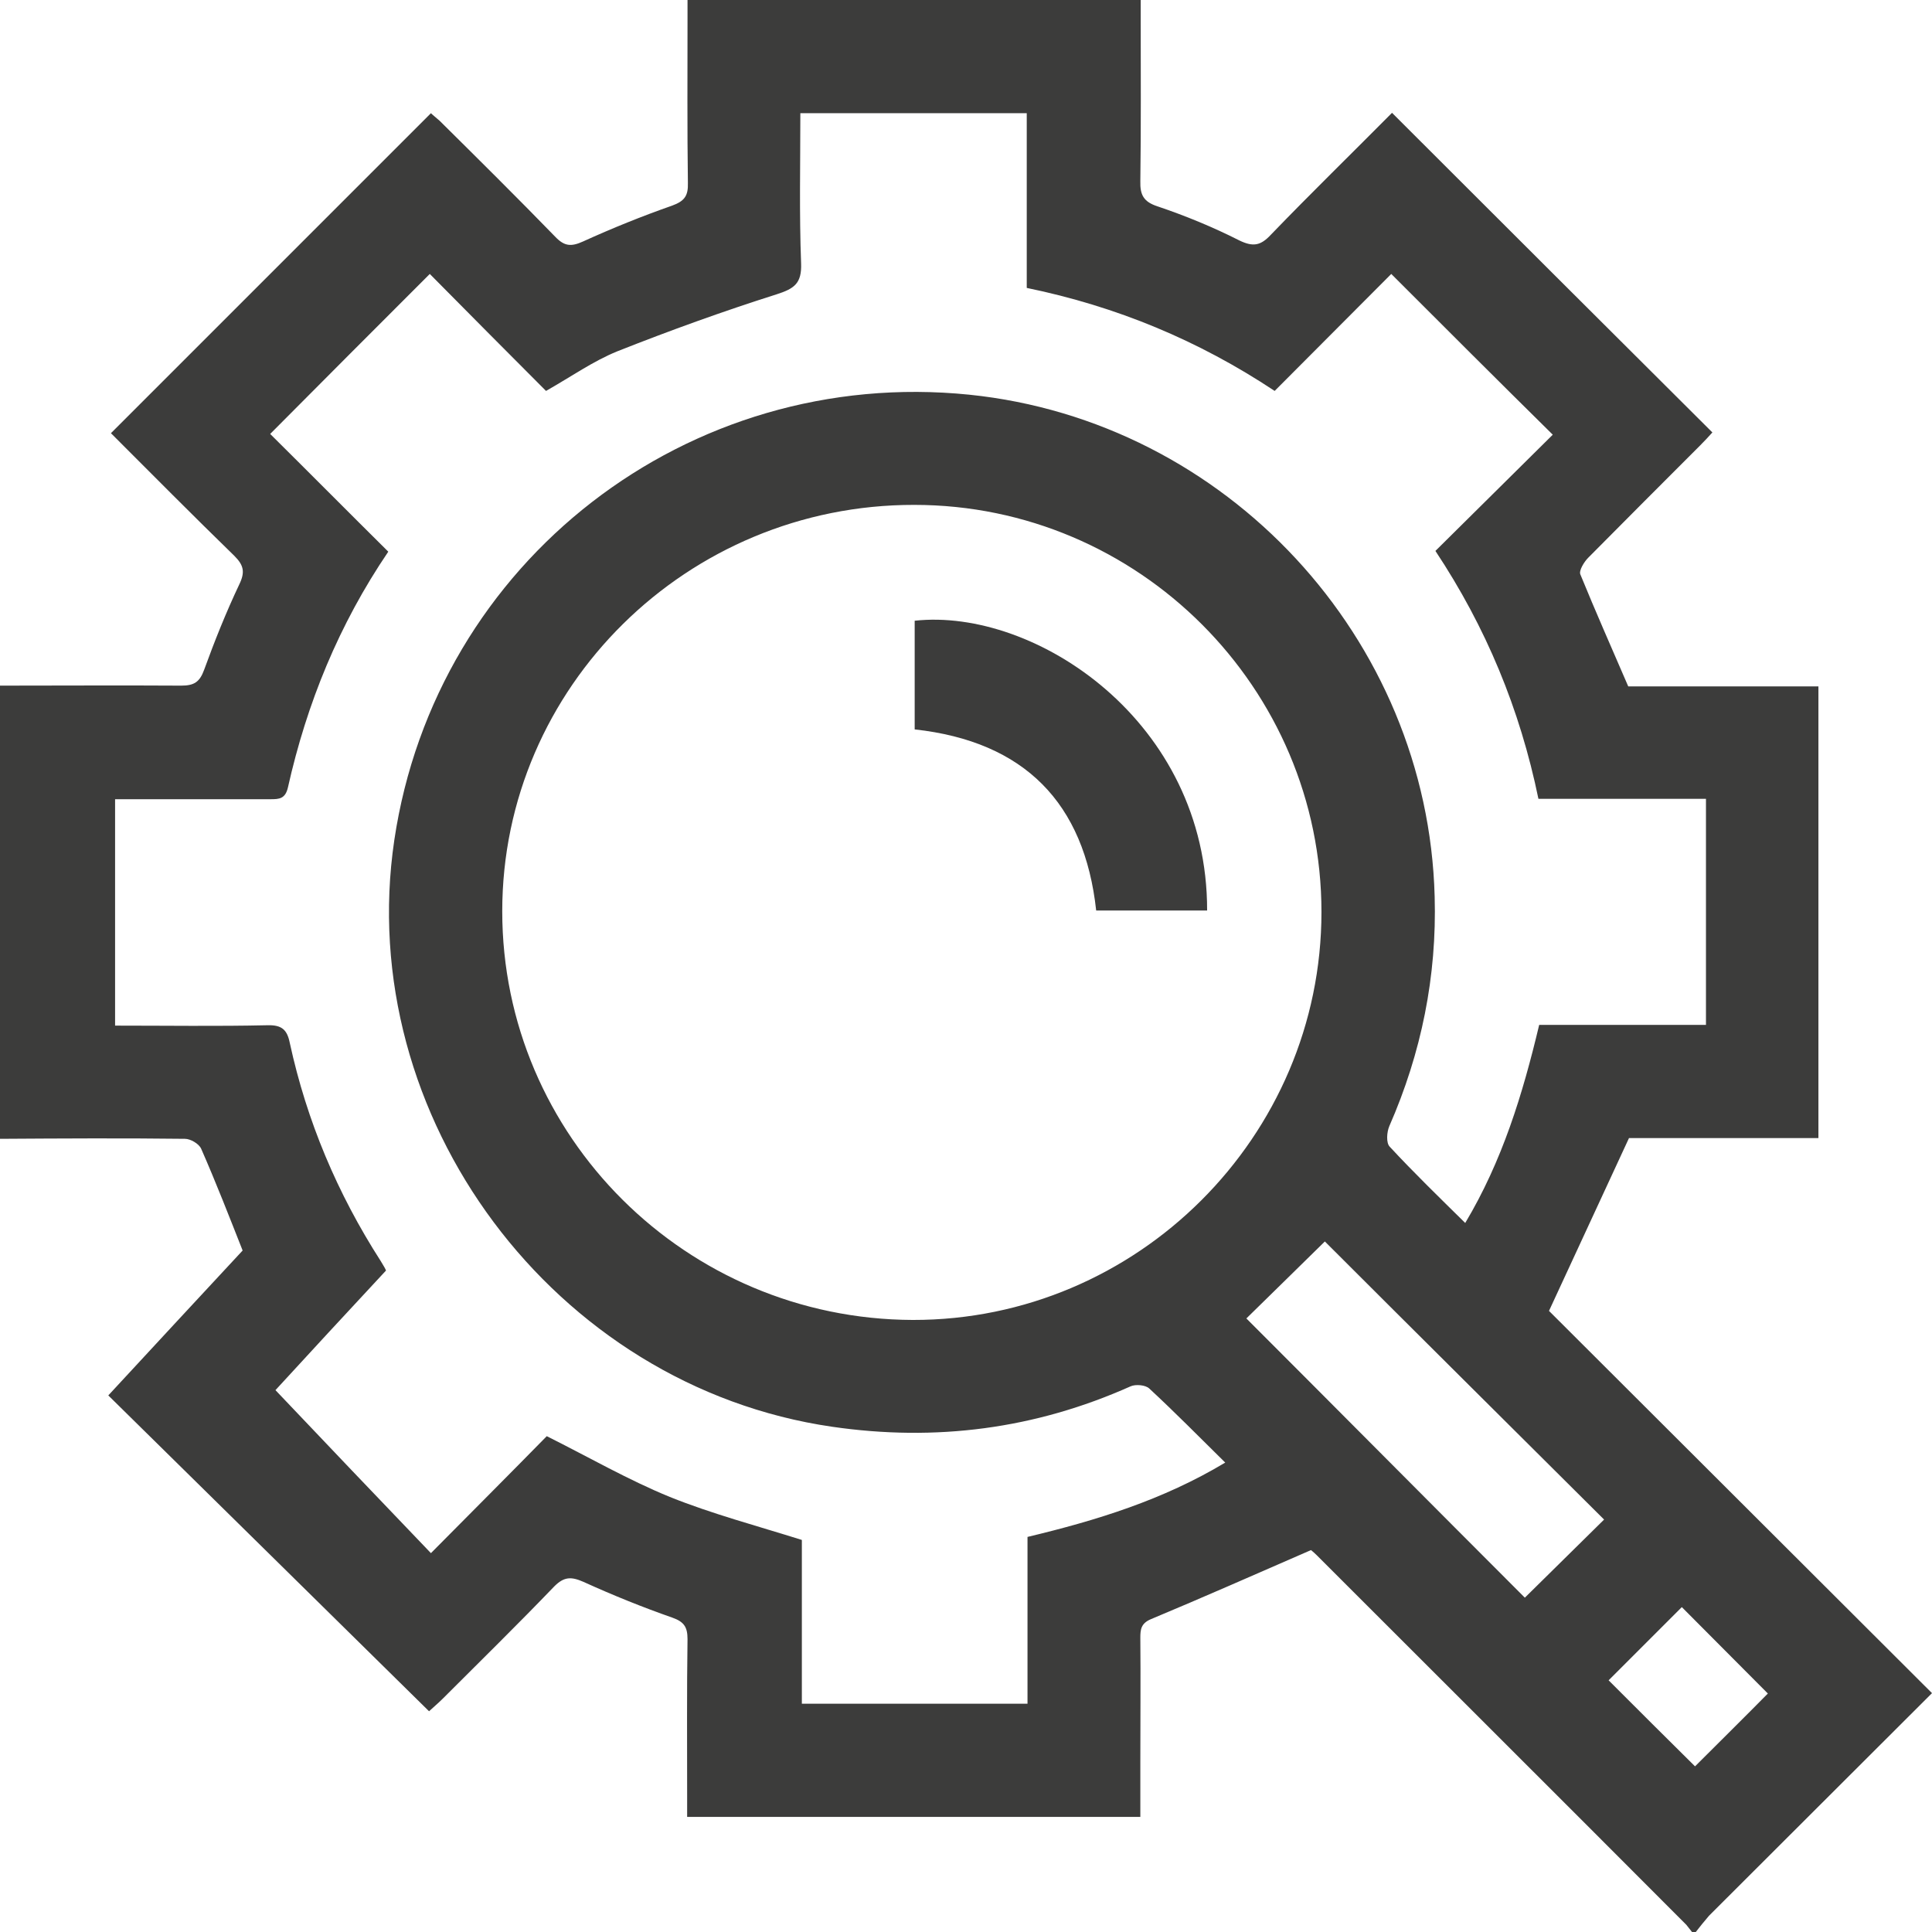 <?xml version="1.0" encoding="utf-8"?>
<!-- Generator: Adobe Illustrator 25.2.1, SVG Export Plug-In . SVG Version: 6.00 Build 0)  -->
<svg version="1.1" id="Layer_1" xmlns="http://www.w3.org/2000/svg" xmlns:xlink="http://www.w3.org/1999/xlink" x="0px" y="0px"
	 viewBox="0 0 512 512" style="enable-background:new 0 0 512 512;" xml:space="preserve">
<style type="text/css">
	.st0{fill:#3C3C3B;}
</style>
<g>
	<path class="st0" d="M449.4,512c-0.3,0-0.7,0-1,0c-0.5-0.6-1-1.3-1.5-1.9c-32.6-32.7-65.3-65.3-98-98c-0.8-0.8-1.7-1.5-1.5-1.3
		c-14.7,6.4-28.5,12.5-42.4,18.3c-2.6,1.1-2.8,2.7-2.8,4.9c0.1,11,0,22,0,33c0,4.8,0,9.5,0,14.5c-40.3,0-79.9,0-120.1,0
		c0-2,0-3.8,0-5.6c0-13.8-0.1-27.7,0.1-41.5c0-3.2-0.9-4.6-4-5.7c-8-2.8-15.9-6-23.6-9.5c-3.2-1.4-5.1-1.4-7.7,1.2
		c-9.7,10.1-19.7,19.9-29.6,29.8c-1.1,1.1-2.3,2.1-3.6,3.3c-28.8-28.4-57.3-56.4-85-83.7c12.1-13.1,23.9-25.8,35.6-38.4
		c-3.4-8.6-7-17.9-11-27c-0.6-1.3-2.8-2.6-4.3-2.6c-16.3-0.2-32.7-0.1-49,0c0-40,0-80,0-120.1c16,0,32-0.1,48,0
		c3.4,0,4.9-0.9,6.1-4.2c2.8-7.7,5.8-15.2,9.3-22.6c1.6-3.3,1.2-5.1-1.3-7.6c-11.1-10.8-22-21.8-32.7-32.5
		c28.4-28.4,56.5-56.5,84.8-84.8c0.5,0.5,1.4,1.2,2.3,2c10.3,10.2,20.6,20.4,30.7,30.8c2.4,2.5,4.2,2.6,7.3,1.2
		c7.7-3.5,15.6-6.7,23.6-9.5c3.3-1.2,4.3-2.6,4.2-6c-0.2-14.5-0.1-29-0.1-43.5c0-1.8,0-3.5,0-5.2c40.4,0,80,0,120.1,0
		c0,1.9,0,3.5,0,5.2c0,14.3,0.1,28.7-0.1,43c-0.1,3.7,0.9,5.5,4.6,6.7c7.4,2.5,14.7,5.5,21.6,9c3.7,1.8,5.7,1.4,8.4-1.5
		c10.6-11,21.6-21.7,32.1-32.3c28.4,28.4,56.6,56.5,84.9,84.7c-0.9,1-2,2.2-3.2,3.4c-9.9,9.9-19.8,19.8-29.7,29.8
		c-1.1,1.1-2.5,3.4-2.1,4.4c4,9.8,8.3,19.5,12.7,29.7c16.6,0,33.6,0,50.4,0c0,40.1,0,79.7,0,119.7c-17.3,0-34.2,0-50.2,0
		c-7.1,15.3-13.9,30-21.2,45.8c33.3,33.2,67.3,67.2,101.5,101.3c-19.7,19.7-39.4,39.3-59.1,59C451.6,509.2,450.5,510.6,449.4,512z
		 M30.5,211.8c0,20.4,0,40.1,0,60c13.8,0,27.1,0.2,40.4-0.1c3.8-0.1,5.2,1.2,5.9,4.7c4.5,20.7,12.6,39.9,24.1,57.8
		c0.7,1.1,1.3,2.2,1.4,2.5C91.8,348,81.7,358.9,73,368.4c13.3,14,27,28.4,41.2,43.2c10.5-10.6,20.9-21,30.7-31
		c11.2,5.6,21.6,11.6,32.6,16.1c11.2,4.5,22.9,7.6,35,11.4c0,14.4,0,29,0,43.4c20.2,0,39.7,0,59.8,0c0-15,0-29.6,0-44.2
		c18.4-4.4,35.9-9.8,52.4-19.7c-7-6.9-13.4-13.4-20.1-19.6c-1-1-3.7-1.2-5-0.6c-25.3,11.3-51.6,14.7-79.1,10.7
		c-73.6-10.7-126.9-82.1-116-155.5c11-73.8,77.8-125.6,152.4-118c68.1,7,121.5,64.5,123.3,133c0.6,21.1-3.5,41.4-12,60.8
		c-0.7,1.6-0.9,4.5,0.1,5.5c6.3,6.8,13,13.3,20,20.2c9.8-16.4,15.2-34,19.6-52.5c14.8,0,29.6,0,44.2,0c0-20.3,0-39.9,0-59.9
		c-15,0-29.6,0-44.4,0c-4.9-23.8-13.9-45.5-27.3-65.7c10.6-10.5,21-20.8,31.1-30.8C397,100.9,383,86.9,368.7,72.6
		c-10.1,10.1-20.4,20.5-30.9,31c-20.2-13.4-41.9-22.4-65.7-27.3c0-15.6,0-30.9,0-46.3c-20.2,0-40,0-60,0c0,13.5-0.3,26.6,0.2,39.8
		c0.2,5.3-1.8,6.7-6.5,8.2c-14.2,4.5-28.3,9.6-42.2,15.1c-6.4,2.6-12.2,6.7-18.9,10.5c-10.4-10.4-20.7-20.8-30.8-31
		c-14,14-27.9,27.9-42.3,42.4c10.3,10.2,20.7,20.7,31.3,31.2c-13.1,19.3-21.6,40.2-26.6,62.5c-0.7,3-2.3,3.1-4.6,3.1
		C58.1,211.8,44.4,211.8,30.5,211.8z M133.1,241.5c0,59.6,48.7,108.1,108.8,108.3c59.5,0.1,108.3-48.6,108.3-108.1
		c0-59.4-48.5-107.9-107.9-107.9C182.1,133.7,133.1,182.1,133.1,241.5z M330.3,349.4c24.3,24.3,49.1,49.3,73.8,74
		c6.5-6.4,13.4-13.2,21-20.7c-24.9-24.8-49.9-49.6-74-73.7C343.6,336.4,336.6,343.2,330.3,349.4z M426.3,445.3
		c7.6,7.6,15.4,15.4,22.9,22.8c6.3-6.3,13.2-13.1,19.3-19.3c-7.6-7.6-15.3-15.4-22.8-22.9C439.3,432.3,432.5,439.1,426.3,445.3z"/>
	<path class="st0" d="M242.4,193.3c0-9.6,0-19.2,0-28.8c31.8-3.5,77.6,26.6,77.5,76.8c-9.7,0-19.4,0-29.4,0
		C287.4,212.8,271.5,196.5,242.4,193.3z"/>
</g>
</svg>
